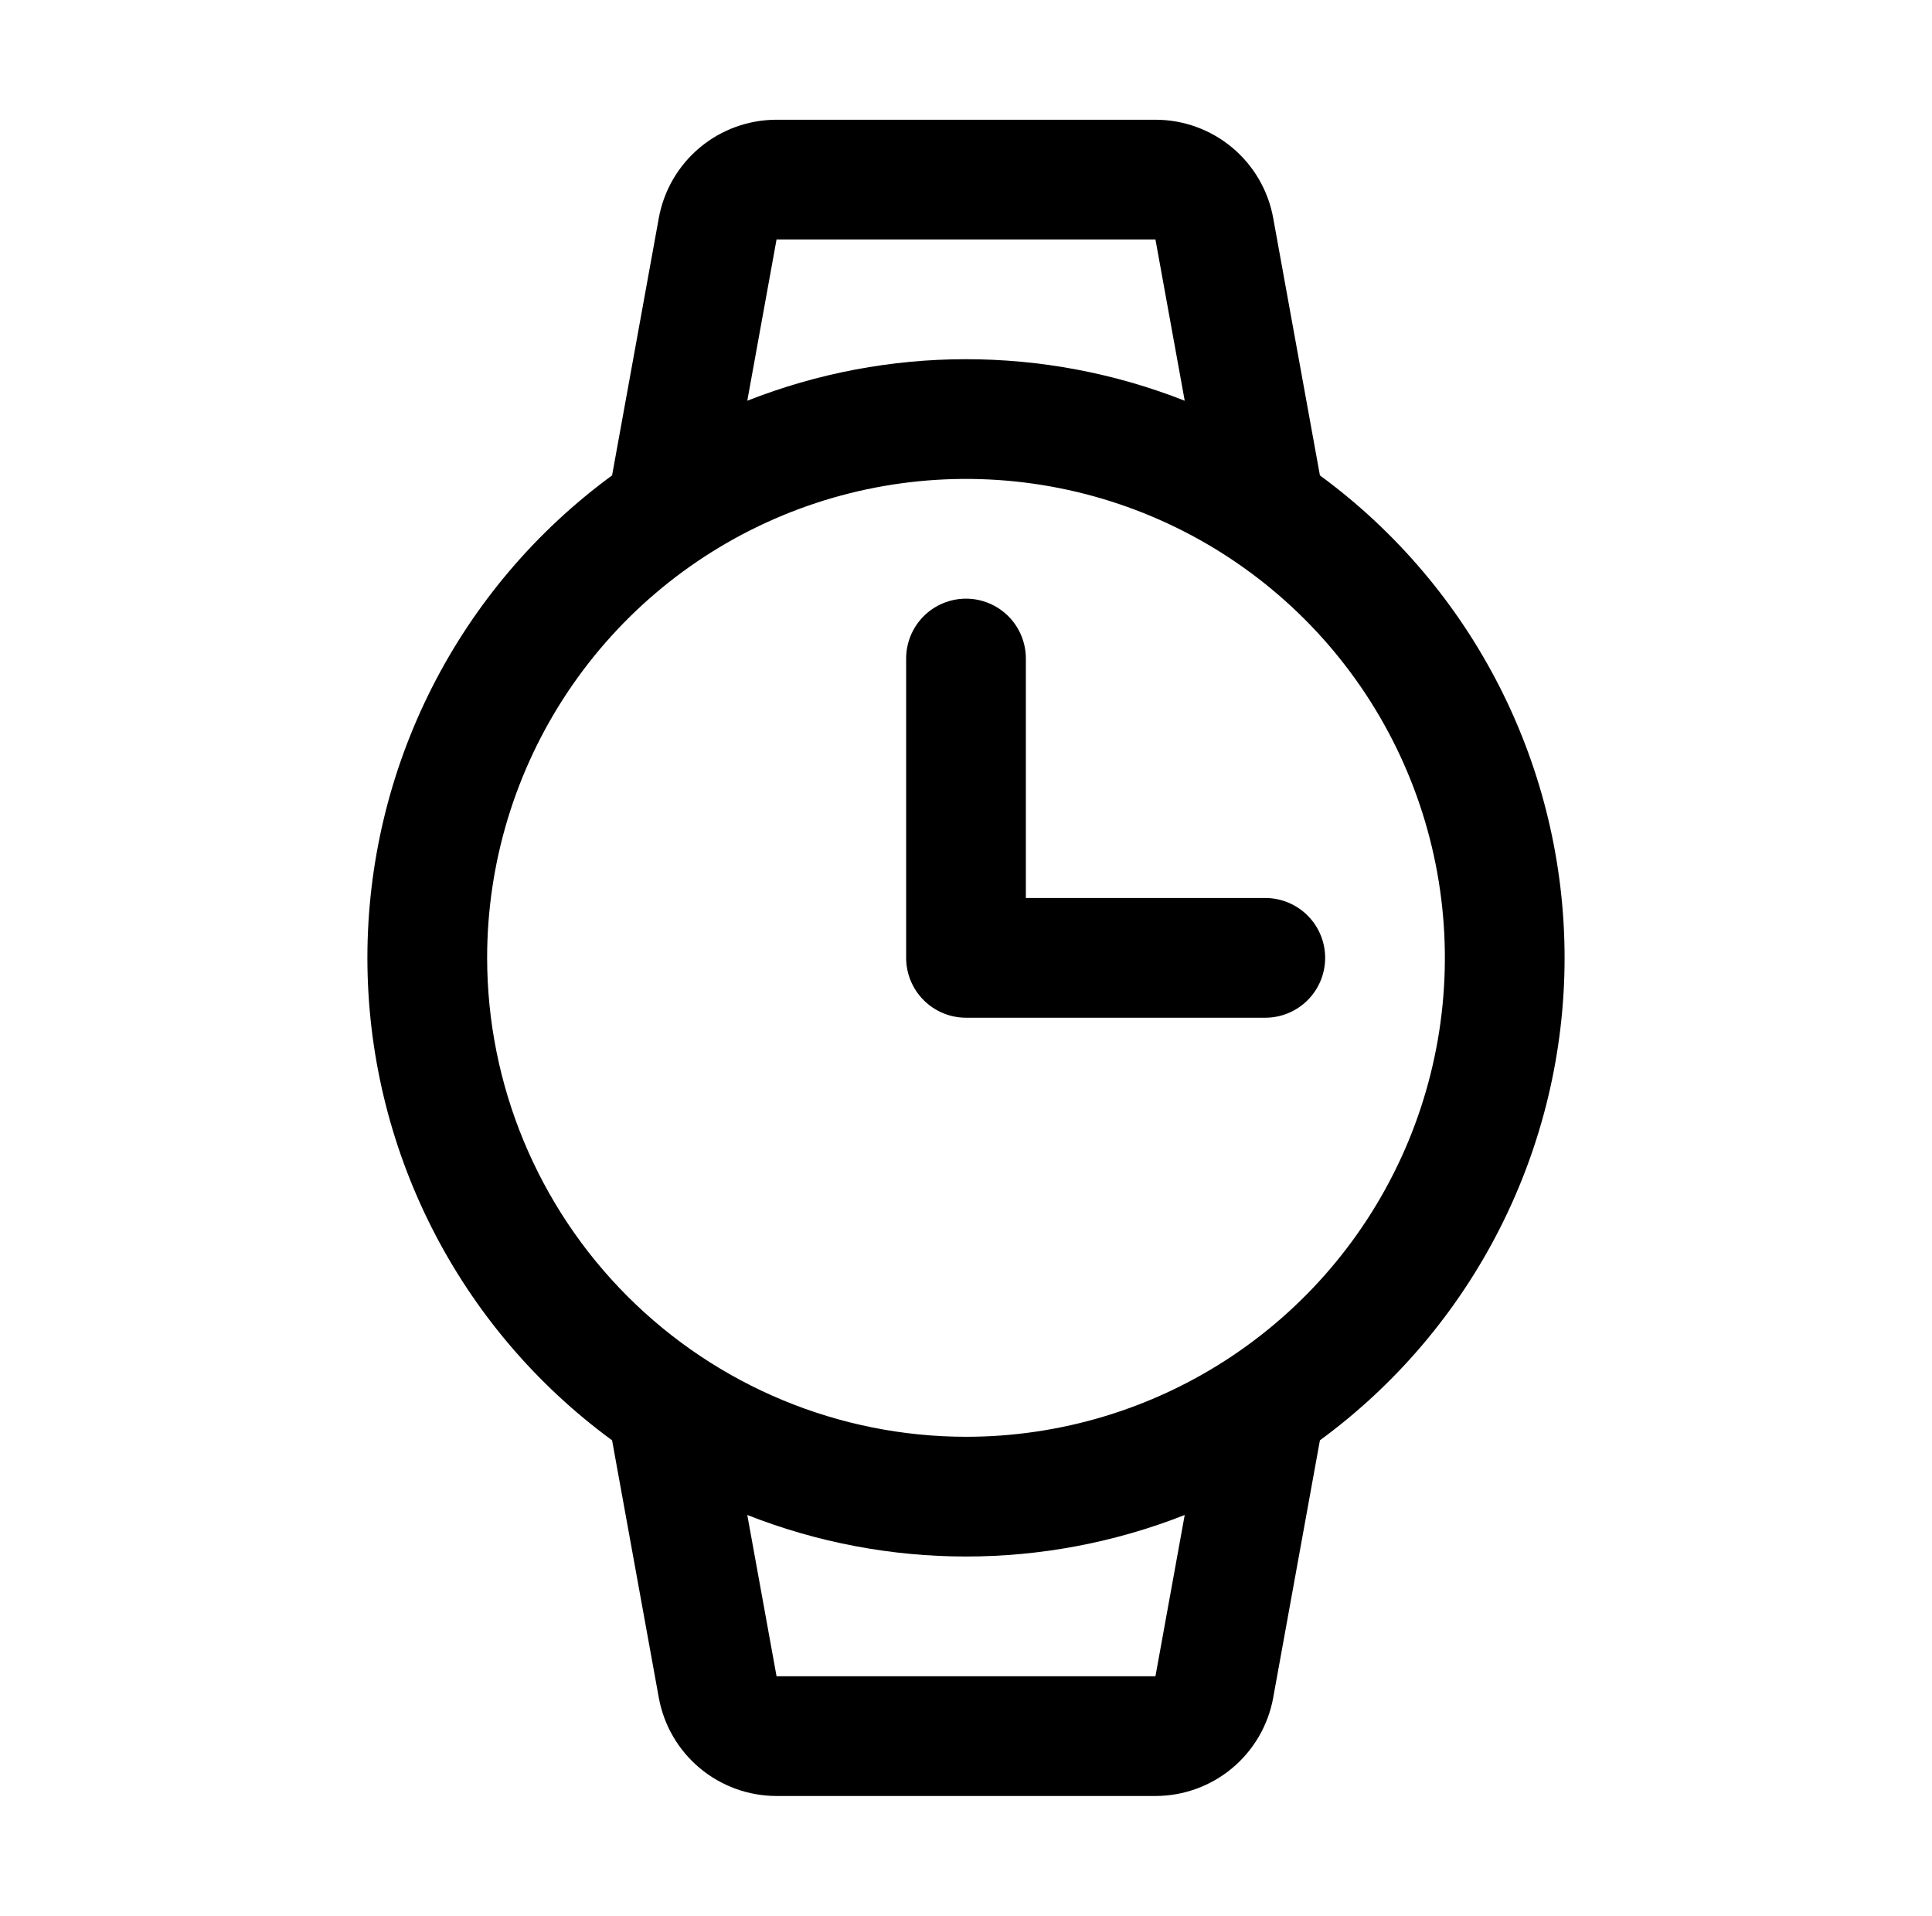 <svg width="117" height="116" viewBox="0 0 117 116" fill="none" xmlns="http://www.w3.org/2000/svg">
    <path
        d="M94.75 58C94.749 52.309 93.406 46.698 90.832 41.623C88.258 36.547 84.524 32.15 79.933 28.787L77.105 13.209C76.803 11.537 75.923 10.025 74.62 8.936C73.316 7.847 71.672 7.25 69.973 7.25H47.027C45.328 7.25 43.684 7.847 42.38 8.936C41.077 10.025 40.197 11.537 39.895 13.209L37.067 28.787C32.475 32.149 28.74 36.546 26.165 41.622C23.591 46.697 22.249 52.309 22.249 58C22.249 63.691 23.591 69.302 26.165 74.378C28.74 79.454 32.475 83.851 37.067 87.213L39.895 102.791C40.197 104.463 41.077 105.975 42.38 107.064C43.684 108.153 45.328 108.75 47.027 108.75H69.973C71.672 108.75 73.316 108.153 74.62 107.064C75.923 105.975 76.803 104.463 77.105 102.791L79.933 87.213C84.524 83.85 88.258 79.453 90.832 74.377C93.406 69.302 94.749 63.691 94.75 58ZM47.027 14.5H69.973L71.745 24.265C63.233 20.912 53.767 20.912 45.255 24.265L47.027 14.5ZM29.5 58C29.5 52.264 31.201 46.657 34.387 41.889C37.574 37.119 42.103 33.402 47.402 31.207C52.701 29.013 58.532 28.438 64.158 29.557C69.783 30.676 74.95 33.438 79.006 37.494C83.062 41.55 85.824 46.717 86.943 52.342C88.062 57.968 87.487 63.799 85.293 69.098C83.098 74.397 79.381 78.926 74.612 82.113C69.843 85.299 64.236 87 58.5 87C50.811 86.992 43.44 83.934 38.003 78.497C32.566 73.06 29.508 65.689 29.5 58ZM69.973 101.5H47.027L45.255 91.735C53.767 95.088 63.233 95.088 71.745 91.735L69.973 101.5ZM54.875 58V39.875C54.875 38.914 55.257 37.992 55.937 37.312C56.617 36.632 57.539 36.25 58.5 36.25C59.461 36.25 60.383 36.632 61.063 37.312C61.743 37.992 62.125 38.914 62.125 39.875V54.375H76.625C77.586 54.375 78.508 54.757 79.188 55.437C79.868 56.117 80.25 57.039 80.25 58C80.25 58.961 79.868 59.883 79.188 60.563C78.508 61.243 77.586 61.625 76.625 61.625H58.5C57.539 61.625 56.617 61.243 55.937 60.563C55.257 59.883 54.875 58.961 54.875 58Z"
        fill="black" />
</svg>